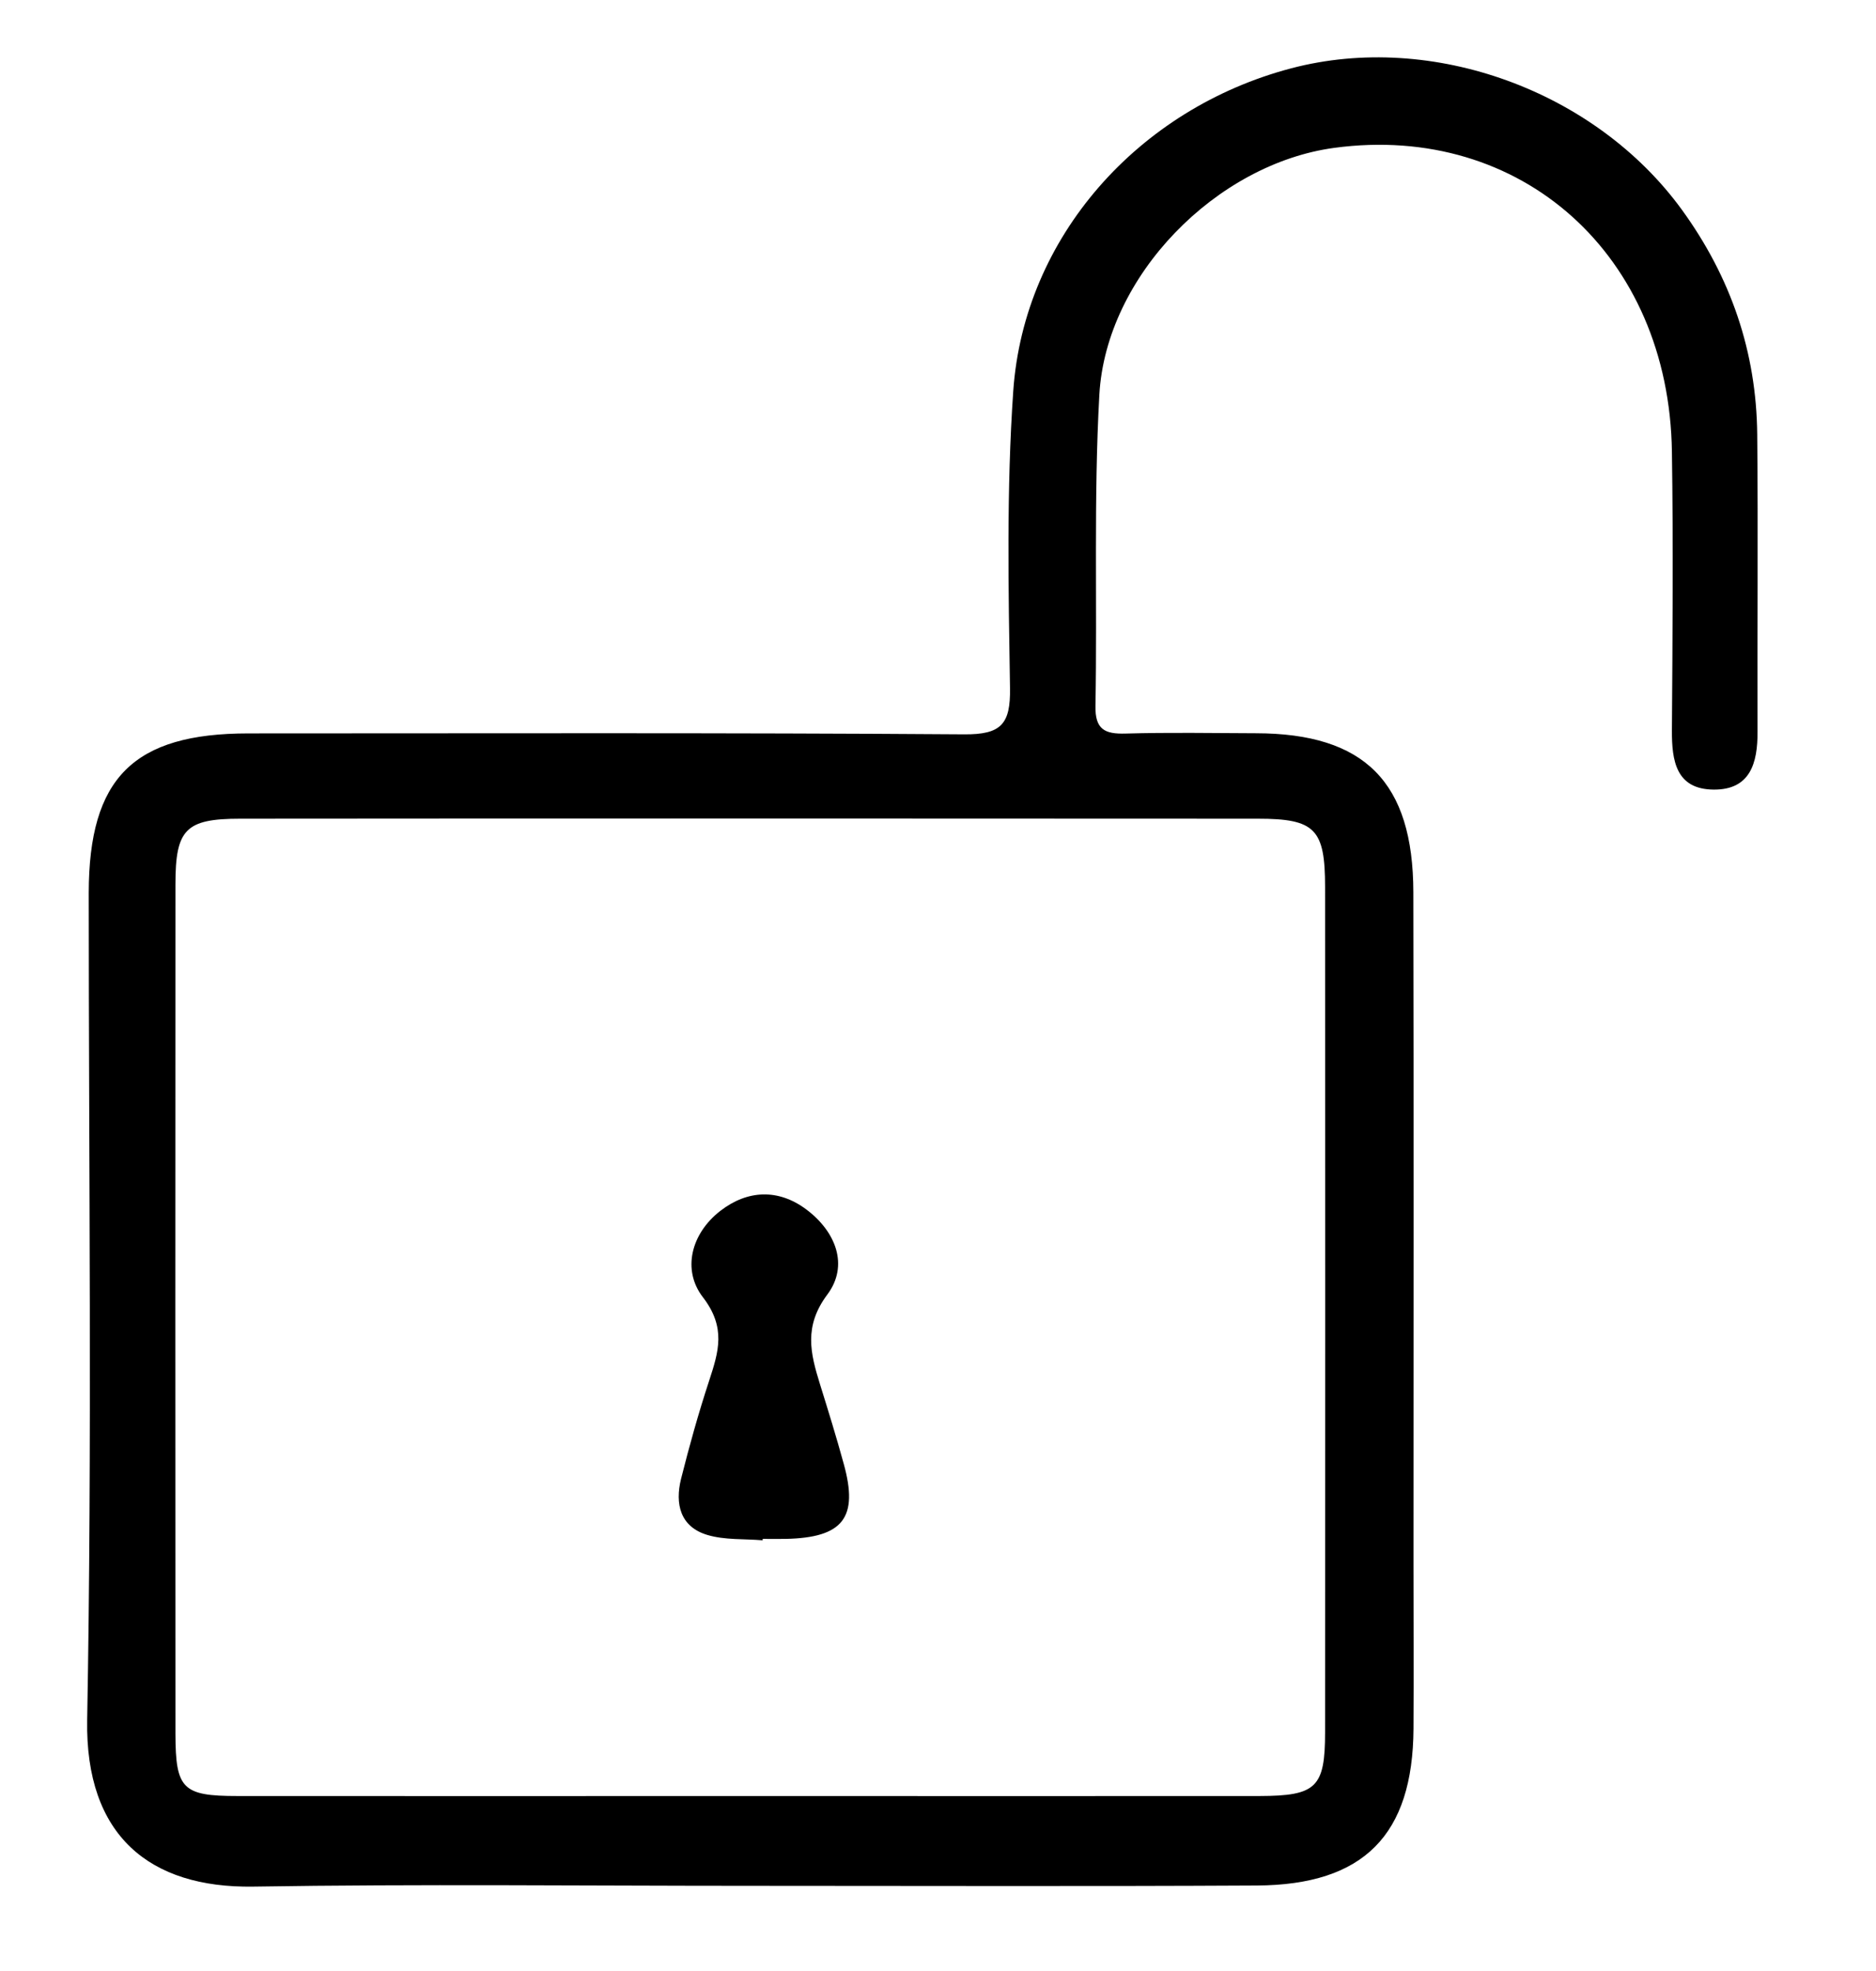 <?xml version="1.0" encoding="utf-8"?>
<!-- Generator: Adobe Illustrator 24.3.0, SVG Export Plug-In . SVG Version: 6.00 Build 0)  -->
<svg version="1.1" id="Calque_1" xmlns="http://www.w3.org/2000/svg" xmlns:xlink="http://www.w3.org/1999/xlink" x="0px" y="0px"
	 viewBox="0 0 120.51 126.64" style="enable-background:new 0 0 120.51 126.64;" xml:space="preserve">
<path d="M112.88,27.92c-0.05-5.32-1.7-10.11-4.83-14.43C102.5,5.84,92.01,2,82.94,4.39c-9.82,2.59-17.16,10.84-17.85,20.72
	c-0.44,6.34-0.31,12.72-0.21,19.09c0.04,2.32-0.56,3-2.95,2.98c-15.32-0.11-30.65-0.06-45.97-0.06c-7.39,0-10.25,2.86-10.26,10.25
	C5.7,75.08,5.92,92.8,5.6,110.5c-0.13,7.45,4.03,10.81,10.66,10.71c10.64-0.17,21.29-0.05,31.94-0.05c10.85,0,21.69,0.04,32.54-0.02
	c6.87-0.04,10.02-3.25,10.06-10.08c0.02-3.58,0-7.16,0-10.75c0-14.33,0.02-28.66-0.01-42.98c-0.01-7.09-3.13-10.21-10.12-10.22
	c-2.79-0.01-5.57-0.06-8.36,0.02c-1.34,0.04-1.97-0.26-1.94-1.78c0.12-6.66-0.12-13.34,0.25-19.99c0.43-7.65,7.53-14.84,15.09-15.86
	c12.01-1.62,21.51,6.89,21.69,19.52c0.09,5.97,0.04,11.94,0,17.91c-0.01,1.96,0.27,3.78,2.68,3.8c2.35,0.02,2.83-1.7,2.82-3.71
	C112.88,40.66,112.94,34.29,112.88,27.92z M80.8,52.6c3.68,0,4.32,0.66,4.32,4.39c0.01,18.1,0.01,36.21,0,54.31
	c0,3.55-0.57,4.08-4.21,4.09c-10.84,0.01-21.69,0-32.53,0c-11.04,0-22.08,0.01-33.13,0c-3.52,0-3.97-0.45-3.98-3.97
	c-0.01-18.2-0.01-36.41,0-54.61c0-3.53,0.65-4.21,4.16-4.21C37.23,52.58,59.02,52.59,80.8,52.6z"/>
<path d="M48.99,98.96c-1.18-0.1-2.42-0.01-3.54-0.34c-1.76-0.52-2.1-2-1.7-3.61c0.53-2.11,1.12-4.22,1.8-6.29
	c0.61-1.87,1.11-3.42-0.4-5.38c-1.34-1.74-0.77-4.08,1.13-5.55c1.74-1.34,3.71-1.43,5.51-0.09c1.9,1.42,2.76,3.6,1.35,5.48
	c-1.52,2.04-1.08,3.77-0.47,5.74c0.53,1.7,1.06,3.41,1.53,5.13c0.96,3.46-0.04,4.74-3.72,4.82c-0.5,0.01-0.99,0-1.49,0
	C49,98.9,48.99,98.93,48.99,98.96z"/>
</svg>
